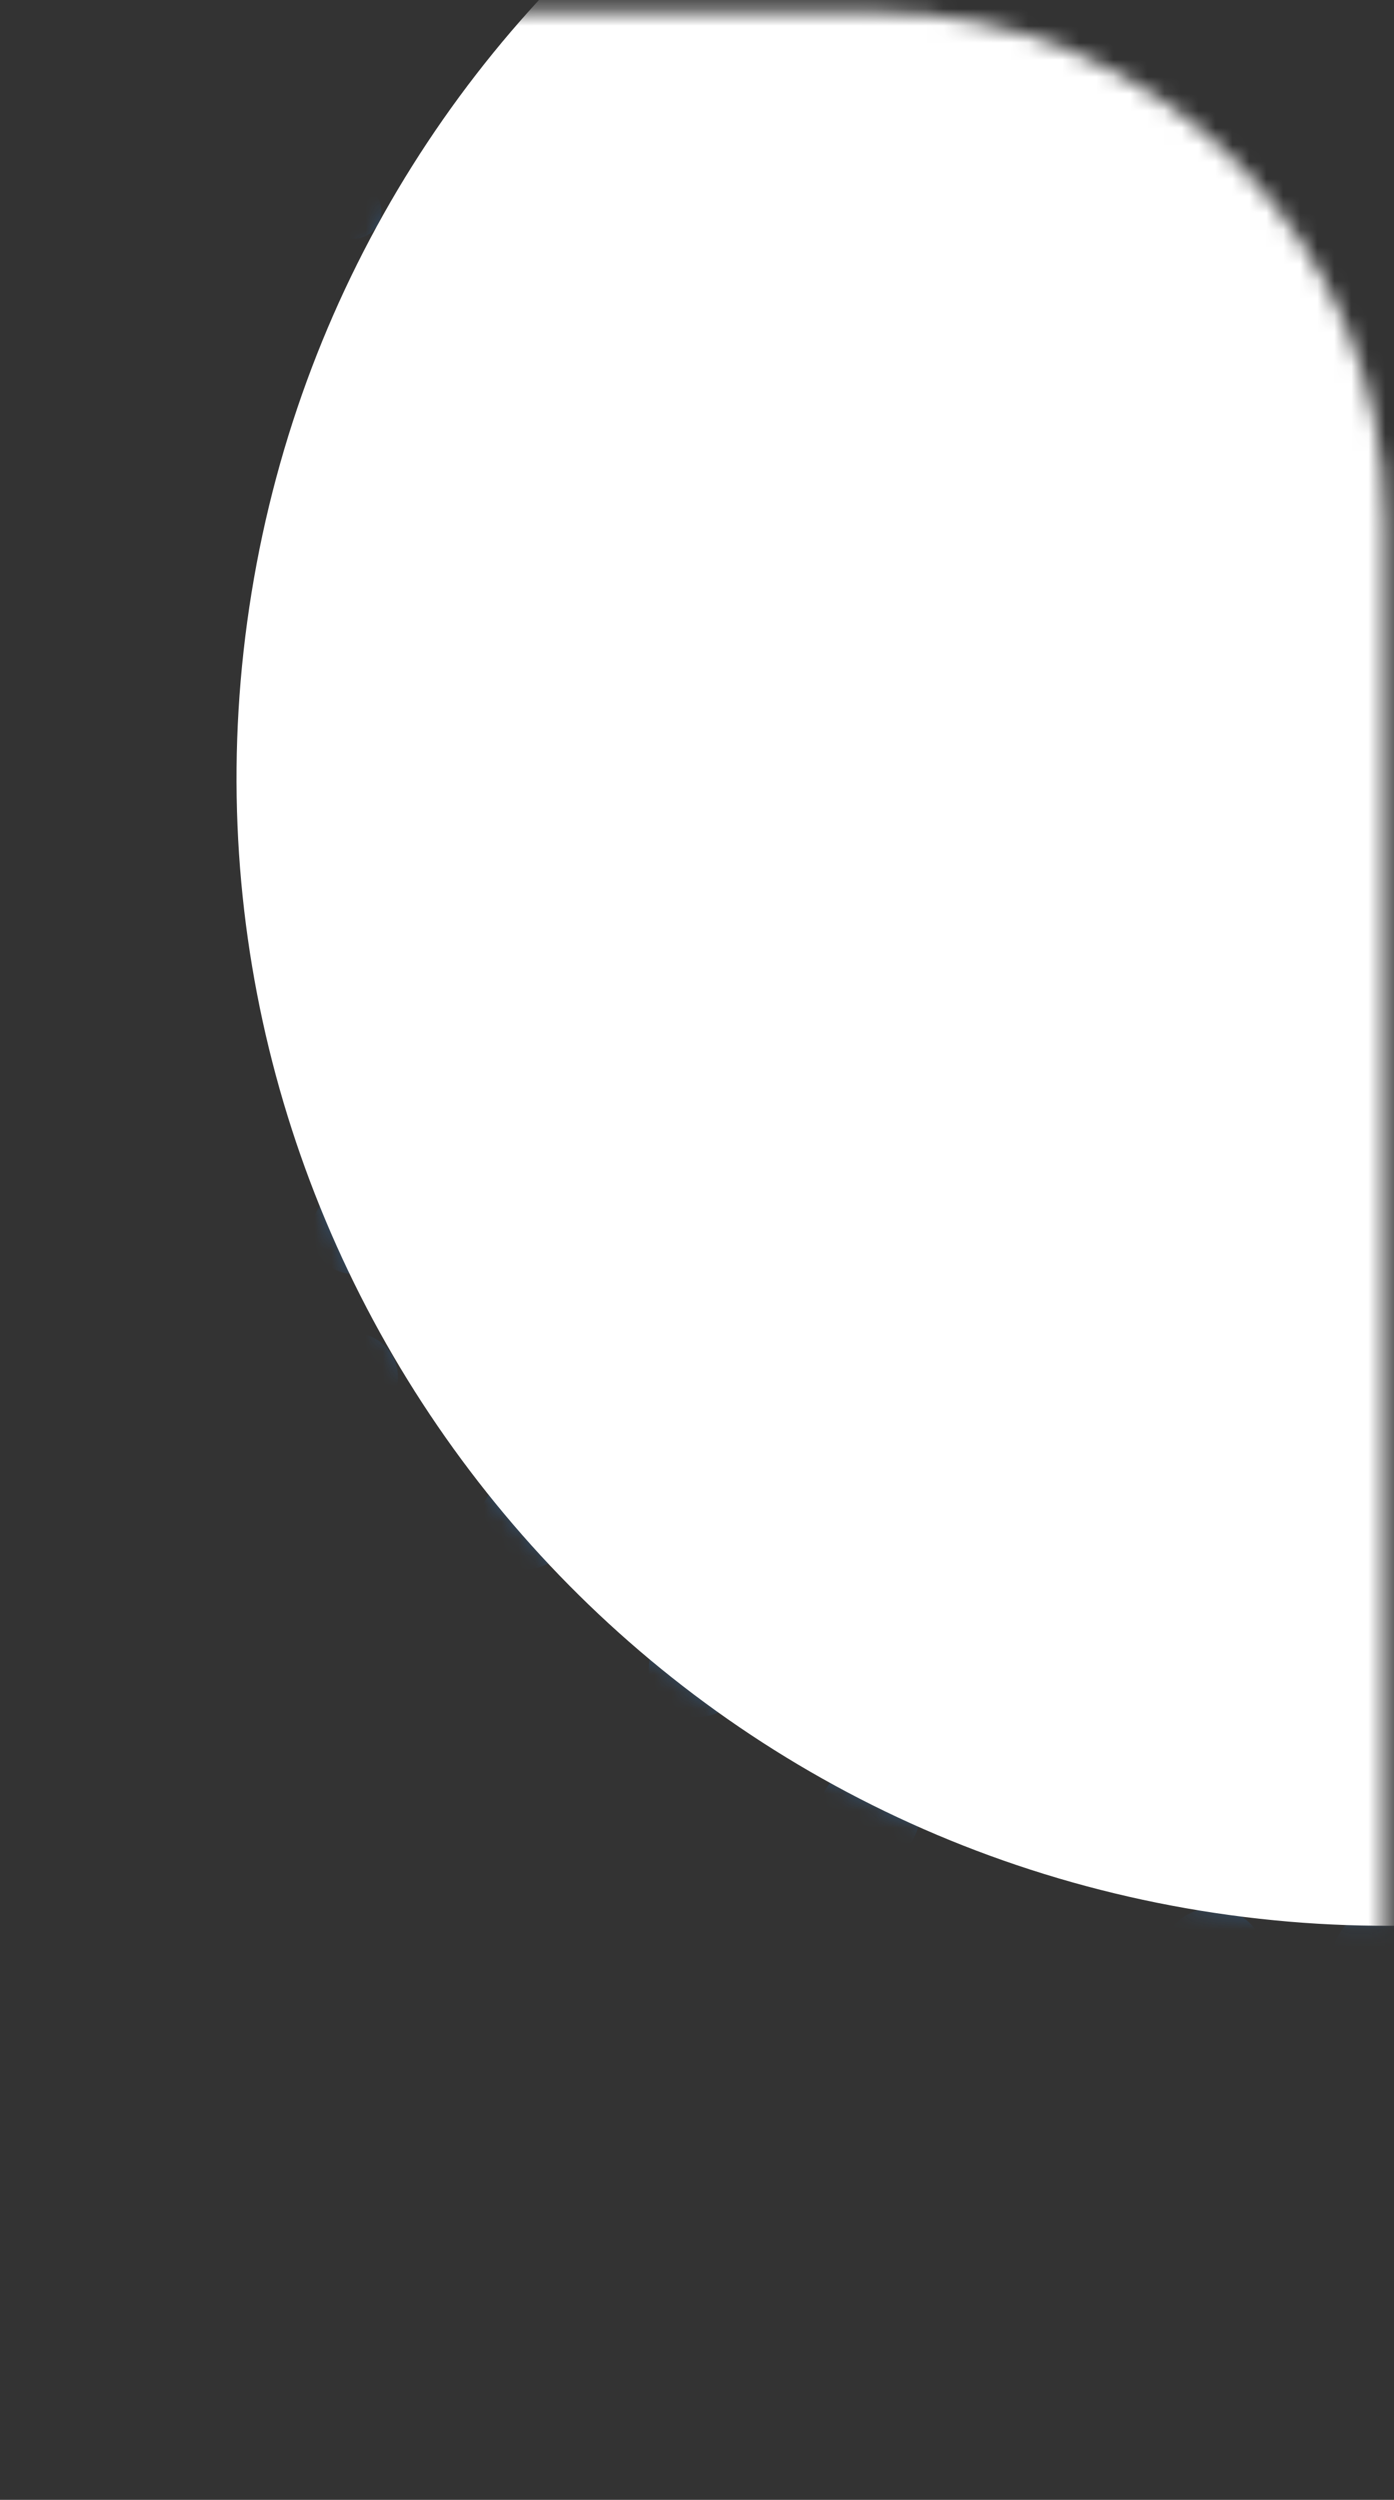 <?xml version="1.0" encoding="UTF-8"?> <svg xmlns="http://www.w3.org/2000/svg" width="82" height="147" viewBox="0 0 82 147" fill="none"><rect x="0" y="0" width="82" height="147" fill="#333333" stroke="none"/> <mask id="mask0_147_77" style="mask-type:alpha" maskUnits="userSpaceOnUse" x="0" y="0" width="82" height="147"> <path d="M51.473 0.684H30.572C14.004 0.684 0.572 14.116 0.572 30.684V116.189C0.572 132.758 14.004 146.189 30.572 146.189H51.473C68.041 146.189 81.473 132.758 81.473 116.189V30.684C81.473 14.116 68.041 0.684 51.473 0.684Z" fill="black"></path> </mask> <g mask="url(#mask0_147_77)"> <mask id="mask1_147_77" style="mask-type:luminance" maskUnits="userSpaceOnUse" x="13" y="-22" width="136" height="136"> <path d="M81.465 113.171C118.738 113.171 148.954 82.955 148.954 45.682C148.954 8.409 118.738 -21.807 81.465 -21.807C44.192 -21.807 13.976 8.409 13.976 45.682C13.976 82.955 44.192 113.171 81.465 113.171Z" fill="white"></path> </mask> <g mask="url(#mask1_147_77)"> <path d="M140.591 3.845C140.591 3.004 141.264 2.343 142.117 2.343C142.946 2.343 143.619 3.004 143.619 3.845C143.619 4.686 142.946 5.371 142.117 5.371C141.276 5.371 140.591 4.698 140.591 3.845ZM130.474 3.845C130.474 3.004 131.147 2.343 132 2.343C132.841 2.343 133.502 3.004 133.502 3.845C133.502 4.686 132.841 5.371 132 5.371C131.159 5.371 130.474 4.698 130.474 3.845ZM120.382 3.845C120.382 3.004 121.054 2.343 121.884 2.343C122.725 2.343 123.409 3.004 123.409 3.845C123.409 4.686 122.737 5.371 121.884 5.371C121.066 5.371 120.382 4.698 120.382 3.845ZM110.265 3.845C110.265 3.004 110.938 2.343 111.791 2.343C112.62 2.343 113.293 3.004 113.293 3.845C113.293 4.686 112.62 5.371 111.791 5.371C110.95 5.371 110.265 4.698 110.265 3.845ZM100.148 3.845C100.148 3.004 100.821 2.343 101.674 2.343C102.491 2.343 103.176 3.004 103.176 3.845C103.176 4.686 102.503 5.371 101.674 5.371C100.833 5.371 100.148 4.698 100.148 3.845ZM90.055 3.845C90.055 3.004 90.728 2.343 91.557 2.343C92.398 2.343 93.083 3.004 93.083 3.845C93.083 4.686 92.41 5.371 91.557 5.371C90.74 5.371 90.055 4.698 90.055 3.845ZM79.939 3.845C79.939 3.004 80.612 2.343 81.465 2.343C82.294 2.343 82.967 3.004 82.967 3.845C82.967 4.686 82.294 5.371 81.465 5.371C80.624 5.371 79.939 4.698 79.939 3.845ZM69.822 3.845C69.822 3.004 70.495 2.343 71.348 2.343C72.165 2.343 72.85 3.004 72.85 3.845C72.85 4.686 72.177 5.371 71.348 5.371C70.507 5.371 69.822 4.698 69.822 3.845ZM59.705 3.845C59.705 3.004 60.402 2.343 61.231 2.343C62.072 2.343 62.757 3.004 62.757 3.845C62.757 4.686 62.084 5.371 61.231 5.371C60.414 5.371 59.705 4.698 59.705 3.845ZM49.612 3.845C49.612 3.004 50.285 2.343 51.138 2.343C51.967 2.343 52.64 3.004 52.64 3.845C52.64 4.686 51.967 5.371 51.138 5.371C50.297 5.371 49.612 4.698 49.612 3.845ZM39.496 3.845C39.496 3.004 40.169 2.343 41.022 2.343C41.839 2.343 42.523 3.004 42.523 3.845C42.523 4.686 41.851 5.371 41.022 5.371C40.181 5.371 39.496 4.698 39.496 3.845ZM29.379 3.845C29.379 3.004 30.076 2.343 30.905 2.343C31.746 2.343 32.431 3.004 32.431 3.845C32.431 4.686 31.758 5.371 30.905 5.371C30.088 5.371 29.379 4.698 29.379 3.845ZM19.286 3.845C19.286 3.004 19.959 2.343 20.788 2.343C21.629 2.343 22.314 3.004 22.314 3.845C22.314 4.686 21.641 5.371 20.788 5.371C19.971 5.371 19.286 4.698 19.286 3.845Z" fill="#2A8FF7" fill-opacity="0.31"></path> <path d="M140.471 12.424C140.471 11.523 141.216 10.802 142.117 10.802C143.006 10.802 143.739 11.523 143.739 12.424C143.739 13.325 142.994 14.046 142.117 14.046C141.216 14.046 140.471 13.325 140.471 12.424ZM130.354 12.424C130.354 11.523 131.099 10.802 132 10.802C132.901 10.802 133.622 11.523 133.622 12.424C133.622 13.325 132.901 14.046 132 14.046C131.099 14.046 130.354 13.325 130.354 12.424ZM120.262 12.424C120.262 11.523 120.982 10.802 121.884 10.802C122.785 10.802 123.53 11.523 123.53 12.424C123.53 13.325 122.785 14.046 121.884 14.046C120.982 14.046 120.262 13.325 120.262 12.424ZM110.145 12.424C110.145 11.523 110.89 10.802 111.791 10.802C112.68 10.802 113.413 11.523 113.413 12.424C113.413 13.325 112.668 14.046 111.791 14.046C110.89 14.046 110.145 13.325 110.145 12.424ZM100.028 12.424C100.028 11.523 100.773 10.802 101.674 10.802C102.575 10.802 103.296 11.523 103.296 12.424C103.296 13.325 102.575 14.046 101.674 14.046C100.773 14.046 100.028 13.325 100.028 12.424ZM89.935 12.424C89.935 11.523 90.656 10.802 91.558 10.802C92.459 10.802 93.204 11.523 93.204 12.424C93.204 13.325 92.459 14.046 91.558 14.046C90.656 14.046 89.935 13.325 89.935 12.424ZM79.819 12.424C79.819 11.523 80.564 10.802 81.441 10.802C82.342 10.802 83.087 11.523 83.087 12.424C83.087 13.325 82.342 14.046 81.441 14.046C80.552 14.046 79.819 13.325 79.819 12.424ZM69.702 12.424C69.702 11.523 70.447 10.802 71.348 10.802C72.249 10.802 72.97 11.523 72.97 12.424C72.97 13.325 72.249 14.046 71.348 14.046C70.447 14.046 69.702 13.325 69.702 12.424ZM59.609 12.424C59.609 11.523 60.33 10.802 61.231 10.802C62.132 10.802 62.877 11.523 62.877 12.424C62.877 13.325 62.132 14.046 61.231 14.046C60.33 14.046 59.609 13.325 59.609 12.424ZM49.492 12.424C49.492 11.523 50.237 10.802 51.114 10.802C52.016 10.802 52.76 11.523 52.76 12.424C52.76 13.325 52.016 14.046 51.114 14.046C50.225 14.046 49.492 13.325 49.492 12.424ZM39.376 12.424C39.376 11.523 40.12 10.802 41.022 10.802C41.923 10.802 42.644 11.523 42.644 12.424C42.644 13.325 41.923 14.046 41.022 14.046C40.12 14.046 39.376 13.325 39.376 12.424ZM29.283 12.424C29.283 11.523 30.004 10.802 30.905 10.802C31.806 10.802 32.527 11.523 32.527 12.424C32.527 13.325 31.806 14.046 30.905 14.046C30.004 14.046 29.283 13.325 29.283 12.424ZM19.166 12.424C19.166 11.523 19.887 10.802 20.788 10.802C21.689 10.802 22.434 11.523 22.434 12.424C22.434 13.325 21.689 14.046 20.788 14.046C19.887 14.046 19.166 13.325 19.166 12.424Z" fill="#2A8FF7" fill-opacity="0.31"></path> <path d="M140.351 20.991C140.351 20.029 141.156 19.248 142.117 19.248C143.078 19.248 143.859 20.029 143.859 20.991C143.859 21.964 143.078 22.745 142.117 22.745C141.156 22.745 140.351 21.964 140.351 20.991ZM130.258 20.991C130.258 20.029 131.039 19.248 132 19.248C132.962 19.248 133.743 20.029 133.743 20.991C133.743 21.964 132.962 22.745 132 22.745C131.039 22.745 130.258 21.964 130.258 20.991ZM120.141 20.991C120.141 20.029 120.922 19.248 121.884 19.248C122.845 19.248 123.626 20.029 123.626 20.991C123.626 21.964 122.845 22.745 121.884 22.745C120.922 22.745 120.141 21.964 120.141 20.991ZM110.025 20.991C110.025 20.029 110.806 19.248 111.767 19.248C112.752 19.248 113.533 20.029 113.533 20.991C113.533 21.964 112.752 22.745 111.767 22.745C110.806 22.745 110.025 21.964 110.025 20.991ZM99.932 20.991C99.932 20.029 100.713 19.248 101.674 19.248C102.635 19.248 103.416 20.029 103.416 20.991C103.416 21.964 102.635 22.745 101.674 22.745C100.713 22.745 99.932 21.964 99.932 20.991ZM89.815 20.991C89.815 20.029 90.596 19.248 91.558 19.248C92.519 19.248 93.324 20.029 93.324 20.991C93.324 21.964 92.519 22.745 91.558 22.745C90.596 22.745 89.815 21.964 89.815 20.991ZM79.698 20.991C79.698 20.029 80.48 19.248 81.441 19.248C82.402 19.248 83.207 20.029 83.207 20.991C83.207 21.964 82.402 22.745 81.441 22.745C80.48 22.745 79.698 21.964 79.698 20.991ZM69.582 20.991C69.582 20.029 70.387 19.248 71.348 19.248C72.309 19.248 73.09 20.029 73.09 20.991C73.09 21.964 72.309 22.745 71.348 22.745C70.387 22.745 69.582 21.964 69.582 20.991ZM59.489 20.991C59.489 20.029 60.27 19.248 61.231 19.248C62.192 19.248 62.973 20.029 62.973 20.991C62.973 21.964 62.192 22.745 61.231 22.745C60.27 22.745 59.489 21.964 59.489 20.991ZM49.372 20.991C49.372 20.029 50.153 19.248 51.139 19.248C52.1 19.248 52.881 20.029 52.881 20.991C52.881 21.964 52.1 22.745 51.139 22.745C50.153 22.745 49.372 21.964 49.372 20.991ZM39.255 20.991C39.255 20.029 40.06 19.248 41.022 19.248C41.983 19.248 42.764 20.029 42.764 20.991C42.764 21.964 41.983 22.745 41.022 22.745C40.06 22.745 39.255 21.964 39.255 20.991ZM29.163 20.991C29.163 20.029 29.944 19.248 30.905 19.248C31.866 19.248 32.647 20.029 32.647 20.991C32.647 21.964 31.866 22.745 30.905 22.745C29.944 22.745 29.163 21.964 29.163 20.991ZM19.046 20.991C19.046 20.029 19.827 19.248 20.788 19.248C21.773 19.248 22.554 20.029 22.554 20.991C22.554 21.964 21.773 22.745 20.788 22.745C19.827 22.745 19.046 21.964 19.046 20.991Z" fill="#2A8FF7" fill-opacity="0.31"></path> <path d="M140.22 29.57C140.22 28.536 141.061 27.695 142.106 27.695C143.139 27.695 143.98 28.536 143.98 29.57C143.98 30.603 143.139 31.444 142.106 31.444C141.061 31.444 140.22 30.603 140.22 29.57ZM130.127 29.57C130.127 28.536 130.968 27.695 132.001 27.695C133.035 27.695 133.876 28.536 133.876 29.57C133.876 30.603 133.035 31.444 132.001 31.444C130.968 31.444 130.127 30.603 130.127 29.57ZM120.01 29.57C120.01 28.536 120.851 27.695 121.885 27.695C122.93 27.695 123.759 28.536 123.759 29.57C123.759 30.603 122.93 31.444 121.885 31.444C120.851 31.444 120.01 30.603 120.01 29.57ZM109.893 29.57C109.893 28.536 110.734 27.695 111.78 27.695C112.813 27.695 113.654 28.536 113.654 29.57C113.654 30.603 112.813 31.444 111.78 31.444C110.734 31.444 109.893 30.603 109.893 29.57ZM99.8 29.57C99.8 28.536 100.63 27.695 101.675 27.695C102.708 27.695 103.549 28.536 103.549 29.57C103.549 30.603 102.708 31.444 101.675 31.444C100.63 31.444 99.8 30.603 99.8 29.57ZM89.683 29.57C89.683 28.536 90.525 27.695 91.558 27.695C92.603 27.695 93.432 28.536 93.432 29.57C93.432 30.603 92.603 31.444 91.558 31.444C90.525 31.444 89.683 30.603 89.683 29.57ZM79.567 29.57C79.567 28.536 80.408 27.695 81.453 27.695C82.486 27.695 83.328 28.536 83.328 29.57C83.328 30.603 82.486 31.444 81.453 31.444C80.408 31.444 79.567 30.603 79.567 29.57ZM69.474 29.57C69.474 28.536 70.303 27.695 71.348 27.695C72.382 27.695 73.223 28.536 73.223 29.57C73.223 30.603 72.382 31.444 71.348 31.444C70.303 31.444 69.474 30.603 69.474 29.57ZM59.357 29.57C59.357 28.536 60.198 27.695 61.231 27.695C62.265 27.695 63.106 28.536 63.106 29.57C63.106 30.603 62.265 31.444 61.231 31.444C60.198 31.444 59.357 30.603 59.357 29.57ZM49.24 29.57C49.24 28.536 50.081 27.695 51.115 27.695C52.16 27.695 53.001 28.536 53.001 29.57C53.001 30.603 52.16 31.444 51.115 31.444C50.081 31.444 49.24 30.603 49.24 29.57ZM39.124 29.57C39.124 28.536 39.965 27.695 41.01 27.695C42.043 27.695 42.884 28.536 42.884 29.57C42.884 30.603 42.043 31.444 41.01 31.444C39.965 31.444 39.124 30.603 39.124 29.57ZM29.031 29.57C29.031 28.536 29.872 27.695 30.905 27.695C31.939 27.695 32.78 28.536 32.78 29.57C32.78 30.603 31.939 31.444 30.905 31.444C29.872 31.444 29.031 30.603 29.031 29.57ZM18.914 29.57C18.914 28.536 19.755 27.695 20.788 27.695C21.834 27.695 22.675 28.536 22.675 29.57C22.675 30.603 21.834 31.444 20.788 31.444C19.755 31.444 18.914 30.603 18.914 29.57Z" fill="#2A8FF7" fill-opacity="0.31"></path> <path d="M140.1 38.136C140.1 37.031 141.001 36.142 142.118 36.142C143.211 36.142 144.113 37.031 144.113 38.136C144.113 39.23 143.211 40.131 142.118 40.131C141.013 40.131 140.1 39.23 140.1 38.136ZM130.007 38.136C130.007 37.031 130.896 36.142 132.001 36.142C133.107 36.142 133.996 37.031 133.996 38.136C133.996 39.23 133.107 40.131 132.001 40.131C130.896 40.131 130.007 39.23 130.007 38.136ZM119.89 38.136C119.89 37.031 120.791 36.142 121.885 36.142C122.99 36.142 123.879 37.031 123.879 38.136C123.879 39.23 122.99 40.131 121.885 40.131C120.791 40.131 119.89 39.23 119.89 38.136ZM109.797 38.136C109.797 37.031 110.686 36.142 111.768 36.142C112.873 36.142 113.786 37.031 113.786 38.136C113.786 39.23 112.885 40.131 111.768 40.131C110.674 40.131 109.797 39.23 109.797 38.136ZM99.68 38.136C99.68 37.031 100.57 36.142 101.675 36.142C102.768 36.142 103.67 37.031 103.67 38.136C103.67 39.23 102.768 40.131 101.675 40.131C100.57 40.131 99.68 39.23 99.68 38.136ZM89.563 38.136C89.563 37.031 90.464 36.142 91.558 36.142C92.663 36.142 93.552 37.031 93.552 38.136C93.552 39.23 92.663 40.131 91.558 40.131C90.464 40.131 89.563 39.23 89.563 38.136ZM79.447 38.136C79.447 37.031 80.348 36.142 81.465 36.142C82.558 36.142 83.436 37.031 83.436 38.136C83.436 39.23 82.546 40.131 81.465 40.131C80.36 40.131 79.447 39.23 79.447 38.136ZM69.354 38.136C69.354 37.031 70.243 36.142 71.348 36.142C72.442 36.142 73.343 37.031 73.343 38.136C73.343 39.23 72.442 40.131 71.348 40.131C70.243 40.131 69.354 39.23 69.354 38.136ZM59.237 38.136C59.237 37.031 60.126 36.142 61.231 36.142C62.337 36.142 63.226 37.031 63.226 38.136C63.226 39.23 62.337 40.131 61.231 40.131C60.126 40.131 59.237 39.23 59.237 38.136ZM49.12 38.136C49.12 37.031 50.021 36.142 51.115 36.142C52.22 36.142 53.133 37.031 53.133 38.136C53.133 39.23 52.232 40.131 51.115 40.131C50.021 40.131 49.12 39.23 49.12 38.136ZM39.028 38.136C39.028 37.031 39.917 36.142 41.022 36.142C42.115 36.142 43.017 37.031 43.017 38.136C43.017 39.23 42.115 40.131 41.022 40.131C39.917 40.131 39.028 39.23 39.028 38.136ZM28.911 38.136C28.911 37.031 29.812 36.142 30.905 36.142C32.011 36.142 32.9 37.031 32.9 38.136C32.9 39.23 32.011 40.131 30.905 40.131C29.812 40.131 28.911 39.23 28.911 38.136ZM18.794 38.136C18.794 37.031 19.695 36.142 20.788 36.142C21.894 36.142 22.783 37.031 22.783 38.136C22.783 39.23 21.894 40.131 20.788 40.131C19.695 40.131 18.794 39.23 18.794 38.136Z" fill="#2A8FF7" fill-opacity="0.31"></path> <path d="M140.002 46.715C140.002 45.538 140.952 44.6 142.117 44.6C143.271 44.6 144.232 45.55 144.232 46.715C144.232 47.88 143.271 48.83 142.117 48.83C140.952 48.83 140.002 47.88 140.002 46.715ZM129.886 46.715C129.886 45.538 130.835 44.6 132 44.6C133.178 44.6 134.115 45.55 134.115 46.715C134.115 47.88 133.166 48.83 132 48.83C130.835 48.83 129.886 47.88 129.886 46.715ZM119.769 46.715C119.769 45.538 120.718 44.6 121.884 44.6C123.049 44.6 123.998 45.55 123.998 46.715C123.998 47.88 123.049 48.83 121.884 48.83C120.718 48.83 119.769 47.88 119.769 46.715ZM109.676 46.715C109.676 45.538 110.625 44.6 111.779 44.6C112.944 44.6 113.893 45.55 113.893 46.715C113.893 47.88 112.944 48.83 111.779 48.83C110.625 48.83 109.676 47.88 109.676 46.715ZM99.559 46.715C99.559 45.538 100.509 44.6 101.674 44.6C102.851 44.6 103.789 45.55 103.789 46.715C103.789 47.88 102.839 48.83 101.674 48.83C100.509 48.83 99.559 47.88 99.559 46.715ZM89.443 46.715C89.443 45.538 90.392 44.6 91.557 44.6C92.723 44.6 93.672 45.55 93.672 46.715C93.672 47.88 92.723 48.83 91.557 48.83C90.392 48.83 89.443 47.88 89.443 46.715ZM79.326 46.715C79.326 45.538 80.287 44.6 81.465 44.6C82.618 44.6 83.567 45.55 83.567 46.715C83.567 47.88 82.618 48.83 81.465 48.83C80.299 48.83 79.326 47.88 79.326 46.715ZM69.233 46.715C69.233 45.538 70.182 44.6 71.348 44.6C72.525 44.6 73.463 45.55 73.463 46.715C73.463 47.88 72.513 48.83 71.348 48.83C70.182 48.83 69.233 47.88 69.233 46.715ZM59.116 46.715C59.116 45.538 60.066 44.6 61.231 44.6C62.397 44.6 63.346 45.55 63.346 46.715C63.346 47.88 62.397 48.83 61.231 48.83C60.066 48.83 59.116 47.88 59.116 46.715ZM49.024 46.715C49.024 45.538 49.973 44.6 51.138 44.6C52.292 44.6 53.241 45.55 53.241 46.715C53.241 47.88 52.292 48.83 51.138 48.83C49.973 48.83 49.024 47.88 49.024 46.715ZM38.907 46.715C38.907 45.538 39.856 44.6 41.022 44.6C42.199 44.6 43.136 45.55 43.136 46.715C43.136 47.88 42.187 48.83 41.022 48.83C39.856 48.83 38.907 47.88 38.907 46.715ZM28.79 46.715C28.79 45.538 29.739 44.6 30.905 44.6C32.07 44.6 33.019 45.55 33.019 46.715C33.019 47.88 32.07 48.83 30.905 48.83C29.739 48.83 28.79 47.88 28.79 46.715ZM18.697 46.715C18.697 45.538 19.646 44.6 20.8 44.6C21.965 44.6 22.915 45.55 22.915 46.715C22.915 47.88 21.965 48.83 20.8 48.83C19.646 48.83 18.697 47.88 18.697 46.715Z" fill="#2A8FF7" fill-opacity="0.31"></path> <path d="M139.87 55.282C139.87 54.044 140.88 53.047 142.105 53.047C143.343 53.047 144.328 54.056 144.328 55.282C144.328 56.52 143.343 57.517 142.105 57.517C140.868 57.517 139.87 56.507 139.87 55.282ZM129.754 55.282C129.754 54.044 130.763 53.047 131.988 53.047C133.226 53.047 134.223 54.056 134.223 55.282C134.223 56.52 133.214 57.517 131.988 57.517C130.751 57.517 129.754 56.507 129.754 55.282ZM119.637 55.282C119.637 54.044 120.646 53.047 121.872 53.047C123.109 53.047 124.106 54.056 124.106 55.282C124.106 56.52 123.097 57.517 121.872 57.517C120.634 57.517 119.637 56.507 119.637 55.282ZM109.544 55.282C109.544 54.044 110.529 53.047 111.779 53.047C113.016 53.047 114.002 54.056 114.002 55.282C114.002 56.52 113.016 57.517 111.779 57.517C110.529 57.517 109.544 56.507 109.544 55.282ZM99.428 55.282C99.428 54.044 100.436 53.047 101.662 53.047C102.9 53.047 103.897 54.056 103.897 55.282C103.897 56.52 102.888 57.517 101.662 57.517C100.424 57.517 99.428 56.507 99.428 55.282ZM89.311 55.282C89.311 54.044 90.32 53.047 91.546 53.047C92.783 53.047 93.781 54.056 93.781 55.282C93.781 56.52 92.771 57.517 91.546 57.517C90.308 57.517 89.311 56.507 89.311 55.282ZM79.218 55.282C79.218 54.044 80.203 53.047 81.453 53.047C82.69 53.047 83.676 54.056 83.676 55.282C83.676 56.52 82.69 57.517 81.453 57.517C80.203 57.517 79.218 56.507 79.218 55.282ZM69.101 55.282C69.101 54.044 70.111 53.047 71.336 53.047C72.574 53.047 73.571 54.056 73.571 55.282C73.571 56.52 72.562 57.517 71.336 57.517C70.099 57.517 69.101 56.507 69.101 55.282ZM58.984 55.282C58.984 54.044 59.994 53.047 61.219 53.047C62.457 53.047 63.454 54.056 63.454 55.282C63.454 56.52 62.445 57.517 61.219 57.517C59.982 57.517 58.984 56.507 58.984 55.282ZM48.892 55.282C48.892 54.044 49.877 53.047 51.115 53.047C52.364 53.047 53.349 54.056 53.349 55.282C53.349 56.52 52.364 57.517 51.115 57.517C49.877 57.517 48.892 56.507 48.892 55.282ZM38.775 55.282C38.775 54.044 39.784 53.047 41.01 53.047C42.247 53.047 43.233 54.056 43.233 55.282C43.233 56.52 42.247 57.517 41.01 57.517C39.772 57.517 38.775 56.507 38.775 55.282ZM28.658 55.282C28.658 54.044 29.668 53.047 30.893 53.047C32.131 53.047 33.128 54.056 33.128 55.282C33.128 56.52 32.119 57.517 30.893 57.517C29.655 57.517 28.658 56.507 28.658 55.282ZM18.565 55.282C18.565 54.044 19.551 53.047 20.788 53.047C22.038 53.047 23.023 54.056 23.023 55.282C23.023 56.52 22.038 57.517 20.788 57.517C19.551 57.517 18.565 56.507 18.565 55.282Z" fill="#2A8FF7" fill-opacity="0.31"></path> <path d="M139.75 63.861C139.75 62.539 140.795 61.494 142.117 61.494C143.415 61.494 144.46 62.539 144.46 63.861C144.46 65.158 143.415 66.228 142.117 66.228C140.807 66.228 139.75 65.158 139.75 63.861ZM129.633 63.861C129.633 62.539 130.703 61.494 132 61.494C133.298 61.494 134.367 62.539 134.367 63.861C134.367 65.158 133.298 66.228 132 66.228C130.703 66.228 129.633 65.158 129.633 63.861ZM119.541 63.861C119.541 62.539 120.586 61.494 121.884 61.494C123.205 61.494 124.251 62.539 124.251 63.861C124.251 65.158 123.205 66.228 121.884 66.228C120.586 66.228 119.541 65.158 119.541 63.861ZM109.424 63.861C109.424 62.539 110.469 61.494 111.767 61.494C113.088 61.494 114.134 62.539 114.134 63.861C114.134 65.158 113.088 66.228 111.767 66.228C110.469 66.228 109.424 65.158 109.424 63.861ZM99.307 63.861C99.307 62.539 100.352 61.494 101.674 61.494C102.972 61.494 104.041 62.539 104.041 63.861C104.041 65.158 102.972 66.228 101.674 66.228C100.352 66.228 99.307 65.158 99.307 63.861ZM89.191 63.861C89.191 62.539 90.26 61.494 91.558 61.494C92.879 61.494 93.925 62.539 93.925 63.861C93.925 65.158 92.879 66.228 91.558 66.228C90.26 66.228 89.191 65.158 89.191 63.861ZM79.098 63.861C79.098 62.539 80.143 61.494 81.465 61.494C82.763 61.494 83.808 62.539 83.808 63.861C83.808 65.158 82.763 66.228 81.465 66.228C80.155 66.228 79.098 65.158 79.098 63.861ZM68.981 63.861C68.981 62.539 70.026 61.494 71.348 61.494C72.646 61.494 73.691 62.539 73.691 63.861C73.691 65.158 72.646 66.228 71.348 66.228C70.026 66.228 68.981 65.158 68.981 63.861ZM58.864 63.861C58.864 62.539 59.934 61.494 61.231 61.494C62.529 61.494 63.598 62.539 63.598 63.861C63.598 65.158 62.529 66.228 61.231 66.228C59.934 66.228 58.864 65.158 58.864 63.861ZM48.772 63.861C48.772 62.539 49.817 61.494 51.114 61.494C52.436 61.494 53.481 62.539 53.481 63.861C53.481 65.158 52.436 66.228 51.114 66.228C49.817 66.228 48.772 65.158 48.772 63.861ZM38.655 63.861C38.655 62.539 39.7 61.494 41.022 61.494C42.319 61.494 43.389 62.539 43.389 63.861C43.389 65.158 42.319 66.228 41.022 66.228C39.7 66.228 38.655 65.158 38.655 63.861ZM28.538 63.861C28.538 62.539 29.607 61.494 30.905 61.494C32.227 61.494 33.272 62.539 33.272 63.861C33.272 65.158 32.227 66.228 30.905 66.228C29.607 66.228 28.538 65.158 28.538 63.861ZM18.445 63.861C18.445 62.539 19.491 61.494 20.788 61.494C22.11 61.494 23.155 62.539 23.155 63.861C23.155 65.158 22.11 66.228 20.788 66.228C19.491 66.228 18.445 65.158 18.445 63.861Z" fill="#2A8FF7" fill-opacity="0.31"></path> <path d="M139.63 72.427C139.63 71.046 140.735 69.94 142.117 69.94C143.475 69.94 144.58 71.046 144.58 72.427C144.58 73.785 143.475 74.915 142.117 74.915C140.735 74.915 139.63 73.785 139.63 72.427ZM129.514 72.427C129.514 71.046 130.62 69.94 132.001 69.94C133.359 69.94 134.464 71.046 134.464 72.427C134.464 73.785 133.359 74.915 132.001 74.915C130.62 74.915 129.514 73.785 129.514 72.427ZM119.42 72.427C119.42 71.046 120.526 69.94 121.884 69.94C123.265 69.94 124.371 71.046 124.371 72.427C124.371 73.785 123.265 74.915 121.884 74.915C120.526 74.915 119.42 73.785 119.42 72.427ZM109.304 72.427C109.304 71.046 110.409 69.94 111.791 69.94C113.149 69.94 114.254 71.046 114.254 72.427C114.254 73.785 113.149 74.915 111.791 74.915C110.409 74.915 109.304 73.785 109.304 72.427ZM99.187 72.427C99.187 71.046 100.292 69.94 101.674 69.94C103.032 69.94 104.137 71.046 104.137 72.427C104.137 73.785 103.032 74.915 101.674 74.915C100.292 74.915 99.187 73.785 99.187 72.427ZM89.095 72.427C89.095 71.046 90.2 69.94 91.558 69.94C92.939 69.94 94.045 71.046 94.045 72.427C94.045 73.785 92.939 74.915 91.558 74.915C90.2 74.915 89.095 73.785 89.095 72.427ZM78.978 72.427C78.978 71.046 80.083 69.94 81.465 69.94C82.823 69.94 83.928 71.046 83.928 72.427C83.928 73.785 82.823 74.915 81.465 74.915C80.083 74.915 78.978 73.785 78.978 72.427ZM68.861 72.427C68.861 71.046 69.966 69.94 71.348 69.94C72.706 69.94 73.811 71.046 73.811 72.427C73.811 73.785 72.706 74.915 71.348 74.915C69.966 74.915 68.861 73.785 68.861 72.427ZM58.768 72.427C58.768 71.046 59.874 69.94 61.231 69.94C62.613 69.94 63.719 71.046 63.719 72.427C63.719 73.785 62.613 74.915 61.231 74.915C59.874 74.915 58.768 73.785 58.768 72.427ZM48.652 72.427C48.652 71.046 49.757 69.94 51.115 69.94C52.496 69.94 53.602 71.046 53.602 72.427C53.602 73.785 52.496 74.915 51.115 74.915C49.757 74.915 48.652 73.785 48.652 72.427ZM38.535 72.427C38.535 71.046 39.64 69.94 41.022 69.94C42.38 69.94 43.485 71.046 43.485 72.427C43.485 73.785 42.38 74.915 41.022 74.915C39.64 74.915 38.535 73.785 38.535 72.427ZM28.418 72.427C28.418 71.046 29.523 69.94 30.905 69.94C32.287 69.94 33.392 71.046 33.392 72.427C33.392 73.785 32.287 74.915 30.905 74.915C29.523 74.915 28.418 73.785 28.418 72.427ZM18.325 72.427C18.325 71.046 19.431 69.94 20.788 69.94C22.17 69.94 23.276 71.046 23.276 72.427C23.276 73.785 22.17 74.915 20.788 74.915C19.431 74.915 18.325 73.785 18.325 72.427Z" fill="#2A8FF7" fill-opacity="0.31"></path> <path d="M139.51 80.994C139.51 79.553 140.687 78.387 142.117 78.387C143.535 78.387 144.712 79.553 144.712 80.994C144.712 82.436 143.535 83.59 142.117 83.59C140.675 83.59 139.51 82.436 139.51 80.994ZM129.393 80.994C129.393 79.553 130.571 78.387 132 78.387C133.442 78.387 134.596 79.553 134.596 80.994C134.596 82.436 133.442 83.59 132 83.59C130.558 83.59 129.393 82.436 129.393 80.994ZM119.3 80.994C119.3 79.553 120.454 78.387 121.896 78.387C123.337 78.387 124.503 79.553 124.503 80.994C124.503 82.436 123.337 83.59 121.896 83.59C120.454 83.59 119.3 82.436 119.3 80.994ZM109.183 80.994C109.183 79.553 110.361 78.387 111.791 78.387C113.209 78.387 114.386 79.553 114.386 80.994C114.386 82.436 113.209 83.59 111.791 83.59C110.349 83.59 109.183 82.436 109.183 80.994ZM99.067 80.994C99.067 79.553 100.244 78.387 101.674 78.387C103.116 78.387 104.269 79.553 104.269 80.994C104.269 82.436 103.116 83.59 101.674 83.59C100.232 83.59 99.067 82.436 99.067 80.994ZM88.975 80.994C88.975 79.553 90.128 78.387 91.57 78.387C93.012 78.387 94.177 79.553 94.177 80.994C94.177 82.436 93.012 83.59 91.57 83.59C90.128 83.59 88.975 82.436 88.975 80.994ZM78.858 80.994C78.858 79.553 80.035 78.387 81.465 78.387C82.883 78.387 84.06 79.553 84.06 80.994C84.06 82.436 82.883 83.59 81.465 83.59C80.023 83.59 78.858 82.436 78.858 80.994ZM68.741 80.994C68.741 79.553 69.918 78.387 71.348 78.387C72.79 78.387 73.944 79.553 73.944 80.994C73.944 82.436 72.79 83.59 71.348 83.59C69.906 83.59 68.741 82.436 68.741 80.994ZM58.648 80.994C58.648 79.553 59.802 78.387 61.243 78.387C62.685 78.387 63.851 79.553 63.851 80.994C63.851 82.436 62.685 83.59 61.243 83.59C59.802 83.59 58.648 82.436 58.648 80.994ZM48.531 80.994C48.531 79.553 49.709 78.387 51.127 78.387C52.569 78.387 53.734 79.553 53.734 80.994C53.734 82.436 52.556 83.59 51.127 83.59C49.709 83.59 48.531 82.436 48.531 80.994ZM38.415 80.994C38.415 79.553 39.592 78.387 41.022 78.387C42.464 78.387 43.617 79.553 43.617 80.994C43.617 82.436 42.464 83.59 41.022 83.59C39.58 83.59 38.415 82.436 38.415 80.994ZM28.322 80.994C28.322 79.553 29.475 78.387 30.917 78.387C32.359 78.387 33.524 79.553 33.524 80.994C33.524 82.436 32.359 83.59 30.917 83.59C29.475 83.59 28.322 82.436 28.322 80.994ZM18.205 80.994C18.205 79.553 19.383 78.387 20.8 78.387C22.242 78.387 23.408 79.553 23.408 80.994C23.408 82.436 22.23 83.59 20.8 83.59C19.383 83.59 18.205 82.436 18.205 80.994Z" fill="#2A8FF7" fill-opacity="0.31"></path> <path d="M139.378 89.573C139.378 88.071 140.591 86.834 142.117 86.834C143.619 86.834 144.833 88.071 144.833 89.573C144.833 91.075 143.619 92.289 142.117 92.289C140.591 92.289 139.378 91.075 139.378 89.573ZM129.285 89.573C129.285 88.071 130.498 86.834 132 86.834C133.502 86.834 134.716 88.071 134.716 89.573C134.716 91.075 133.502 92.289 132 92.289C130.498 92.289 129.285 91.075 129.285 89.573ZM119.168 89.573C119.168 88.071 120.382 86.834 121.884 86.834C123.385 86.834 124.623 88.071 124.623 89.573C124.623 91.075 123.385 92.289 121.884 92.289C120.382 92.289 119.168 91.075 119.168 89.573ZM109.051 89.573C109.051 88.071 110.265 86.834 111.767 86.834C113.293 86.834 114.506 88.071 114.506 89.573C114.506 91.075 113.293 92.289 111.767 92.289C110.265 92.289 109.051 91.075 109.051 89.573ZM98.934 89.573C98.934 88.071 100.172 86.834 101.674 86.834C103.176 86.834 104.389 88.071 104.389 89.573C104.389 91.075 103.176 92.289 101.674 92.289C100.172 92.289 98.934 91.075 98.934 89.573ZM88.842 89.573C88.842 88.071 90.055 86.834 91.557 86.834C93.059 86.834 94.273 88.071 94.273 89.573C94.273 91.075 93.059 92.289 91.557 92.289C90.055 92.289 88.842 91.075 88.842 89.573ZM78.725 89.573C78.725 88.071 79.939 86.834 81.464 86.834C82.966 86.834 84.18 88.071 84.18 89.573C84.18 91.075 82.966 92.289 81.464 92.289C79.939 92.289 78.725 91.075 78.725 89.573ZM68.608 89.573C68.608 88.071 69.846 86.834 71.348 86.834C72.85 86.834 74.063 88.071 74.063 89.573C74.063 91.075 72.85 92.289 71.348 92.289C69.846 92.289 68.608 91.075 68.608 89.573ZM58.515 89.573C58.515 88.071 59.729 86.834 61.231 86.834C62.733 86.834 63.97 88.071 63.97 89.573C63.97 91.075 62.733 92.289 61.231 92.289C59.729 92.289 58.515 91.075 58.515 89.573ZM48.399 89.573C48.399 88.071 49.612 86.834 51.114 86.834C52.64 86.834 53.853 88.071 53.853 89.573C53.853 91.075 52.64 92.289 51.114 92.289C49.612 92.289 48.399 91.075 48.399 89.573ZM38.282 89.573C38.282 88.071 39.519 86.834 41.021 86.834C42.523 86.834 43.737 88.071 43.737 89.573C43.737 91.075 42.523 92.289 41.021 92.289C39.519 92.289 38.282 91.075 38.282 89.573ZM28.189 89.573C28.189 88.071 29.403 86.834 30.904 86.834C32.406 86.834 33.62 88.071 33.62 89.573C33.62 91.075 32.406 92.289 30.904 92.289C29.403 92.289 28.189 91.075 28.189 89.573ZM18.072 89.573C18.072 88.071 19.286 86.834 20.812 86.834C22.29 86.834 23.527 88.071 23.527 89.573C23.527 91.075 22.29 92.289 20.812 92.289C19.286 92.289 18.072 91.075 18.072 89.573Z" fill="#2A8FF7" fill-opacity="0.31"></path> <path d="M139.257 98.14C139.257 96.554 140.531 95.304 142.117 95.304C143.679 95.304 144.953 96.554 144.953 98.14C144.953 99.702 143.679 100.976 142.117 100.976C140.531 100.976 139.257 99.702 139.257 98.14ZM129.165 98.14C129.165 96.554 130.438 95.304 132 95.304C133.562 95.304 134.836 96.554 134.836 98.14C134.836 99.702 133.562 100.976 132 100.976C130.438 100.976 129.165 99.702 129.165 98.14ZM119.048 98.14C119.048 96.554 120.322 95.304 121.884 95.304C123.47 95.304 124.743 96.554 124.743 98.14C124.743 99.702 123.47 100.976 121.884 100.976C120.322 100.976 119.048 99.702 119.048 98.14ZM108.931 98.14C108.931 96.554 110.205 95.304 111.791 95.304C113.353 95.304 114.626 96.554 114.626 98.14C114.626 99.702 113.353 100.976 111.791 100.976C110.205 100.976 108.931 99.702 108.931 98.14ZM98.838 98.14C98.838 96.554 100.112 95.304 101.674 95.304C103.236 95.304 104.51 96.554 104.51 98.14C104.51 99.702 103.236 100.976 101.674 100.976C100.112 100.976 98.838 99.702 98.838 98.14ZM88.722 98.14C88.722 96.554 89.995 95.304 91.557 95.304C93.119 95.304 94.417 96.554 94.417 98.14C94.417 99.702 93.119 100.976 91.557 100.976C89.995 100.976 88.722 99.702 88.722 98.14ZM78.605 98.14C78.605 96.554 79.878 95.304 81.464 95.304C83.026 95.304 84.3 96.554 84.3 98.14C84.3 99.702 83.026 100.976 81.464 100.976C79.878 100.976 78.605 99.702 78.605 98.14ZM68.488 98.14C68.488 96.554 69.786 95.304 71.348 95.304C72.91 95.304 74.183 96.554 74.183 98.14C74.183 99.702 72.91 100.976 71.348 100.976C69.786 100.976 68.488 99.702 68.488 98.14ZM58.395 98.14C58.395 96.554 59.669 95.304 61.231 95.304C62.793 95.304 64.066 96.554 64.066 98.14C64.066 99.702 62.793 100.976 61.231 100.976C59.669 100.976 58.395 99.702 58.395 98.14ZM48.279 98.14C48.279 96.554 49.552 95.304 51.114 95.304C52.7 95.304 53.974 96.554 53.974 98.14C53.974 99.702 52.7 100.976 51.114 100.976C49.552 100.976 48.279 99.702 48.279 98.14ZM38.162 98.14C38.162 96.554 39.435 95.304 41.021 95.304C42.583 95.304 43.857 96.554 43.857 98.14C43.857 99.702 42.583 100.976 41.021 100.976C39.435 100.976 38.162 99.702 38.162 98.14ZM28.069 98.14C28.069 96.554 29.343 95.304 30.904 95.304C32.467 95.304 33.74 96.554 33.74 98.14C33.74 99.702 32.467 100.976 30.904 100.976C29.343 100.976 28.069 99.702 28.069 98.14ZM17.952 98.14C17.952 96.554 19.226 95.304 20.788 95.304C22.374 95.304 23.647 96.554 23.647 98.14C23.647 99.702 22.374 100.976 20.788 100.976C19.226 100.976 17.952 99.702 17.952 98.14Z" fill="#2A8FF7" fill-opacity="0.31"></path> <path d="M139.137 106.719C139.137 105.073 140.471 103.763 142.117 103.763C143.739 103.763 145.073 105.073 145.073 106.719C145.073 108.341 143.739 109.675 142.117 109.675C140.471 109.675 139.137 108.341 139.137 106.719ZM129.045 106.719C129.045 105.073 130.366 103.763 132 103.763C133.622 103.763 134.956 105.073 134.956 106.719C134.956 108.341 133.622 109.675 132 109.675C130.354 109.675 129.045 108.341 129.045 106.719ZM118.928 106.719C118.928 105.073 120.261 103.763 121.883 103.763C123.53 103.763 124.839 105.073 124.839 106.719C124.839 108.341 123.518 109.675 121.883 109.675C120.261 109.675 118.928 108.341 118.928 106.719ZM108.811 106.719C108.811 105.073 110.145 103.763 111.791 103.763C113.413 103.763 114.746 105.073 114.746 106.719C114.746 108.341 113.413 109.675 111.791 109.675C110.145 109.675 108.811 108.341 108.811 106.719ZM98.718 106.719C98.718 105.073 100.04 103.763 101.674 103.763C103.296 103.763 104.63 105.073 104.63 106.719C104.63 108.341 103.296 109.675 101.674 109.675C100.028 109.675 98.718 108.341 98.718 106.719ZM88.601 106.719C88.601 105.073 89.935 103.763 91.557 103.763C93.203 103.763 94.513 105.073 94.513 106.719C94.513 108.341 93.191 109.675 91.557 109.675C89.935 109.675 88.601 108.341 88.601 106.719ZM78.485 106.719C78.485 105.073 79.818 103.763 81.464 103.763C83.086 103.763 84.42 105.073 84.42 106.719C84.42 108.341 83.086 109.675 81.464 109.675C79.818 109.675 78.485 108.341 78.485 106.719ZM68.392 106.719C68.392 105.073 69.713 103.763 71.348 103.763C72.97 103.763 74.303 105.073 74.303 106.719C74.303 108.341 72.97 109.675 71.348 109.675C69.701 109.675 68.392 108.341 68.392 106.719ZM58.275 106.719C58.275 105.073 59.597 103.763 61.231 103.763C62.877 103.763 64.186 105.073 64.186 106.719C64.186 108.341 62.865 109.675 61.231 109.675C59.585 109.675 58.275 108.341 58.275 106.719ZM48.158 106.719C48.158 105.073 49.492 103.763 51.138 103.763C52.76 103.763 54.094 105.073 54.094 106.719C54.094 108.341 52.76 109.675 51.138 109.675C49.492 109.675 48.158 108.341 48.158 106.719ZM38.066 106.719C38.066 105.073 39.387 103.763 41.021 103.763C42.643 103.763 43.977 105.073 43.977 106.719C43.977 108.341 42.643 109.675 41.021 109.675C39.375 109.675 38.066 108.341 38.066 106.719ZM27.949 106.719C27.949 105.073 29.27 103.763 30.904 103.763C32.551 103.763 33.86 105.073 33.86 106.719C33.86 108.341 32.538 109.675 30.904 109.675C29.258 109.675 27.949 108.341 27.949 106.719ZM17.832 106.719C17.832 105.073 19.166 103.763 20.788 103.763C22.434 103.763 23.767 105.073 23.767 106.719C23.767 108.341 22.434 109.675 20.788 109.675C19.166 109.675 17.832 108.341 17.832 106.719Z" fill="#2A8FF7" fill-opacity="0.31"></path> <path d="M139.005 115.286C139.005 113.58 140.399 112.198 142.105 112.198C143.787 112.198 145.193 113.58 145.193 115.286C145.193 116.992 143.799 118.374 142.105 118.374C140.399 118.374 139.005 116.992 139.005 115.286ZM128.912 115.286C128.912 113.58 130.294 112.198 132 112.198C133.706 112.198 135.088 113.58 135.088 115.286C135.088 116.992 133.706 118.374 132 118.374C130.294 118.374 128.912 116.992 128.912 115.286ZM118.796 115.286C118.796 113.58 120.177 112.198 121.884 112.198C123.59 112.198 124.971 113.58 124.971 115.286C124.971 116.992 123.59 118.374 121.884 118.374C120.177 118.374 118.796 116.992 118.796 115.286ZM108.703 115.286C108.703 113.58 110.085 112.198 111.767 112.198C113.473 112.198 114.867 113.58 114.867 115.286C114.867 116.992 113.473 118.374 111.767 118.374C110.085 118.374 108.703 116.992 108.703 115.286ZM98.586 115.286C98.586 113.58 99.968 112.198 101.674 112.198C103.38 112.198 104.762 113.58 104.762 115.286C104.762 116.992 103.38 118.374 101.674 118.374C99.968 118.374 98.586 116.992 98.586 115.286ZM88.47 115.286C88.47 113.58 89.851 112.198 91.558 112.198C93.264 112.198 94.645 113.58 94.645 115.286C94.645 116.992 93.264 118.374 91.558 118.374C89.851 118.374 88.47 116.992 88.47 115.286ZM78.353 115.286C78.353 113.58 79.747 112.198 81.453 112.198C83.135 112.198 84.517 113.58 84.517 115.286C84.517 116.992 83.135 118.374 81.453 118.374C79.747 118.374 78.353 116.992 78.353 115.286ZM68.26 115.286C68.26 113.58 69.642 112.198 71.348 112.198C73.054 112.198 74.436 113.58 74.436 115.286C74.436 116.992 73.054 118.374 71.348 118.374C69.642 118.374 68.26 116.992 68.26 115.286ZM58.143 115.286C58.143 113.58 59.525 112.198 61.231 112.198C62.937 112.198 64.319 113.58 64.319 115.286C64.319 116.992 62.937 118.374 61.231 118.374C59.525 118.374 58.143 116.992 58.143 115.286ZM48.026 115.286C48.026 113.58 49.42 112.198 51.114 112.198C52.821 112.198 54.214 113.58 54.214 115.286C54.214 116.992 52.821 118.374 51.114 118.374C49.432 118.374 48.026 116.992 48.026 115.286ZM37.934 115.286C37.934 113.58 39.316 112.198 41.022 112.198C42.704 112.198 44.11 113.58 44.11 115.286C44.11 116.992 42.716 118.374 41.022 118.374C39.316 118.374 37.934 116.992 37.934 115.286ZM27.817 115.286C27.817 113.58 29.199 112.198 30.905 112.198C32.611 112.198 33.993 113.58 33.993 115.286C33.993 116.992 32.611 118.374 30.905 118.374C29.199 118.374 27.817 116.992 27.817 115.286ZM17.7 115.286C17.7 113.58 19.094 112.198 20.788 112.198C22.494 112.198 23.876 113.58 23.876 115.286C23.876 116.992 22.494 118.374 20.788 118.374C19.106 118.374 17.7 116.992 17.7 115.286Z" fill="#2A8FF7" fill-opacity="0.31"></path> </g> <path style="mix-blend-mode:multiply" d="M148.15 56.507C154.127 19.683 129.121 -15.015 92.296 -20.992C55.471 -26.97 20.773 -1.963 14.796 34.861C8.819 71.686 33.825 106.384 70.65 112.361C107.474 118.339 142.172 93.332 148.15 56.507Z" fill="url(#paint0_radial_147_77)"></path> </g> <defs> <radialGradient id="paint0_radial_147_77" cx="0" cy="0" r="1" gradientUnits="userSpaceOnUse" gradientTransform="translate(81.477 45.691) scale(67.549 67.549)"> <stop offset="0.53" stop-color="white"></stop> <stop offset="1" stop-color="white"></stop> </radialGradient> </defs> </svg> 
